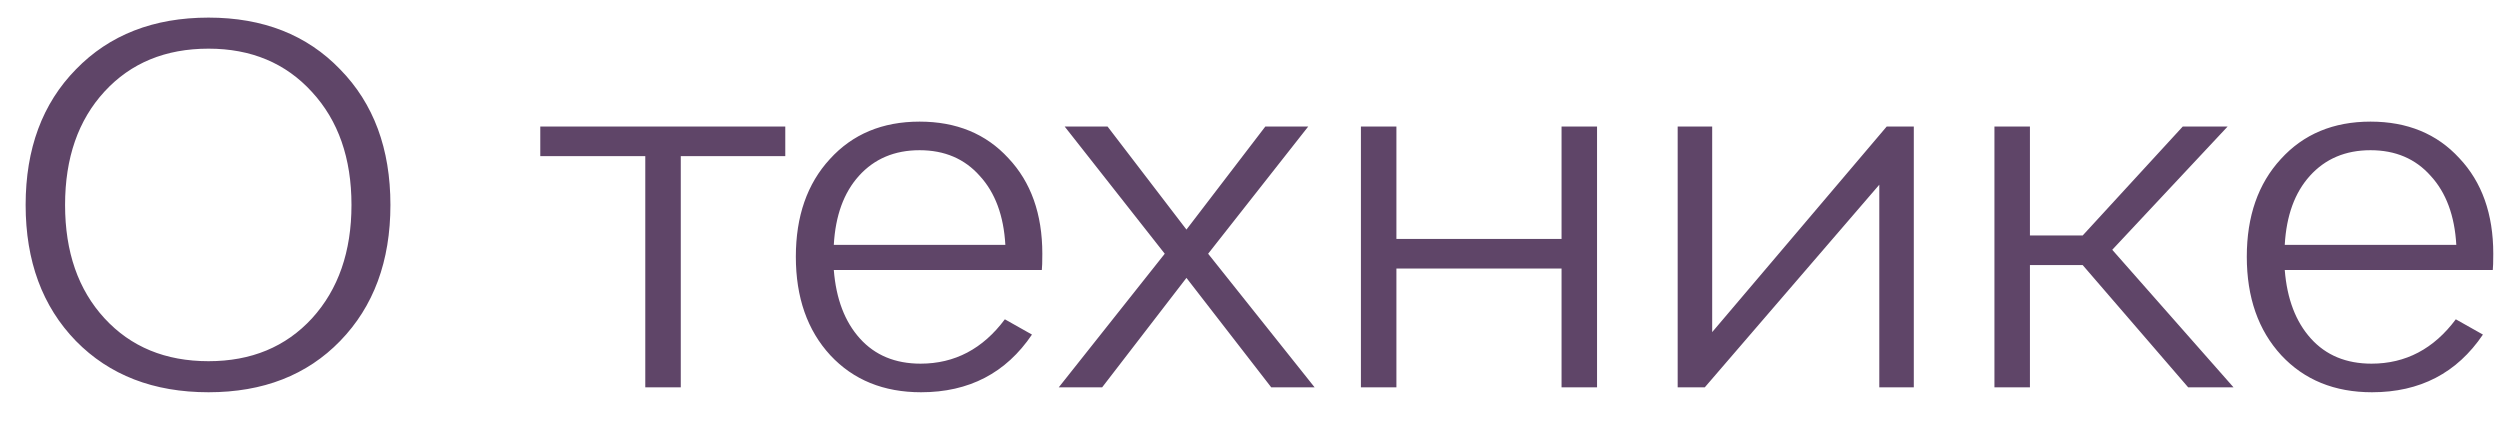 <?xml version="1.0" encoding="UTF-8"?> <svg xmlns="http://www.w3.org/2000/svg" width="71" height="12" viewBox="0 0 71 12" fill="none"> <path d="M5.922 11.14C4.363 11.14 3.108 10.655 2.156 9.684C1.204 8.704 0.728 7.416 0.728 5.82C0.728 4.224 1.204 2.941 2.156 1.97C3.108 0.99 4.363 0.5 5.922 0.5C7.471 0.5 8.717 0.99 9.66 1.97C10.612 2.941 11.088 4.224 11.088 5.82C11.088 7.416 10.612 8.704 9.66 9.684C8.717 10.655 7.471 11.14 5.922 11.14ZM5.922 10.258C7.135 10.258 8.115 9.852 8.862 9.04C9.609 8.219 9.982 7.145 9.982 5.82C9.982 4.495 9.609 3.426 8.862 2.614C8.115 1.793 7.135 1.382 5.922 1.382C4.699 1.382 3.715 1.788 2.968 2.6C2.221 3.412 1.848 4.485 1.848 5.82C1.848 7.155 2.221 8.228 2.968 9.04C3.715 9.852 4.699 10.258 5.922 10.258ZM22.302 3.594V4.434H19.334V11H18.326V4.434H15.344V3.594H22.302ZM29.602 7.206C29.602 7.439 29.597 7.593 29.588 7.668H23.68C23.745 8.489 23.992 9.138 24.422 9.614C24.851 10.09 25.425 10.328 26.144 10.328C27.114 10.328 27.912 9.908 28.538 9.068L29.308 9.502C28.57 10.594 27.52 11.14 26.158 11.14C25.094 11.14 24.235 10.79 23.582 10.09C22.928 9.381 22.602 8.447 22.602 7.29C22.602 6.142 22.924 5.218 23.568 4.518C24.212 3.809 25.061 3.454 26.116 3.454C27.161 3.454 28.001 3.799 28.636 4.49C29.28 5.171 29.602 6.077 29.602 7.206ZM27.824 4.994C27.394 4.509 26.825 4.266 26.116 4.266C25.406 4.266 24.832 4.509 24.394 4.994C23.964 5.47 23.726 6.123 23.68 6.954H28.552C28.505 6.123 28.262 5.47 27.824 4.994ZM37.335 11H36.103L33.695 7.892L31.301 11H30.069L33.079 7.206L30.237 3.594H31.455L33.695 6.52L35.935 3.594H37.153L34.311 7.206L37.335 11ZM44.348 3.594H45.356V11H44.348V7.626H39.658V11H38.65V3.594H39.658V6.786H44.348V3.594ZM53.582 3.594H54.352V11H53.372V5.246L48.416 11H47.646V3.594H48.626V9.432L53.582 3.594ZM62.144 11L59.148 7.528H57.65V11H56.642V3.594H57.65V6.688H59.148L61.99 3.594H63.264L59.988 7.094L63.432 11H62.144ZM70.809 7.206C70.809 7.439 70.804 7.593 70.795 7.668H64.887C64.952 8.489 65.199 9.138 65.629 9.614C66.058 10.09 66.632 10.328 67.351 10.328C68.321 10.328 69.119 9.908 69.745 9.068L70.515 9.502C69.777 10.594 68.727 11.14 67.365 11.14C66.301 11.14 65.442 10.79 64.789 10.09C64.135 9.381 63.809 8.447 63.809 7.29C63.809 6.142 64.131 5.218 64.775 4.518C65.419 3.809 66.268 3.454 67.323 3.454C68.368 3.454 69.208 3.799 69.843 4.49C70.487 5.171 70.809 6.077 70.809 7.206ZM69.031 4.994C68.601 4.509 68.032 4.266 67.323 4.266C66.613 4.266 66.039 4.509 65.601 4.994C65.171 5.47 64.933 6.123 64.887 6.954H69.759C69.712 6.123 69.469 5.47 69.031 4.994Z" fill="#5F4568"></path> </svg> 